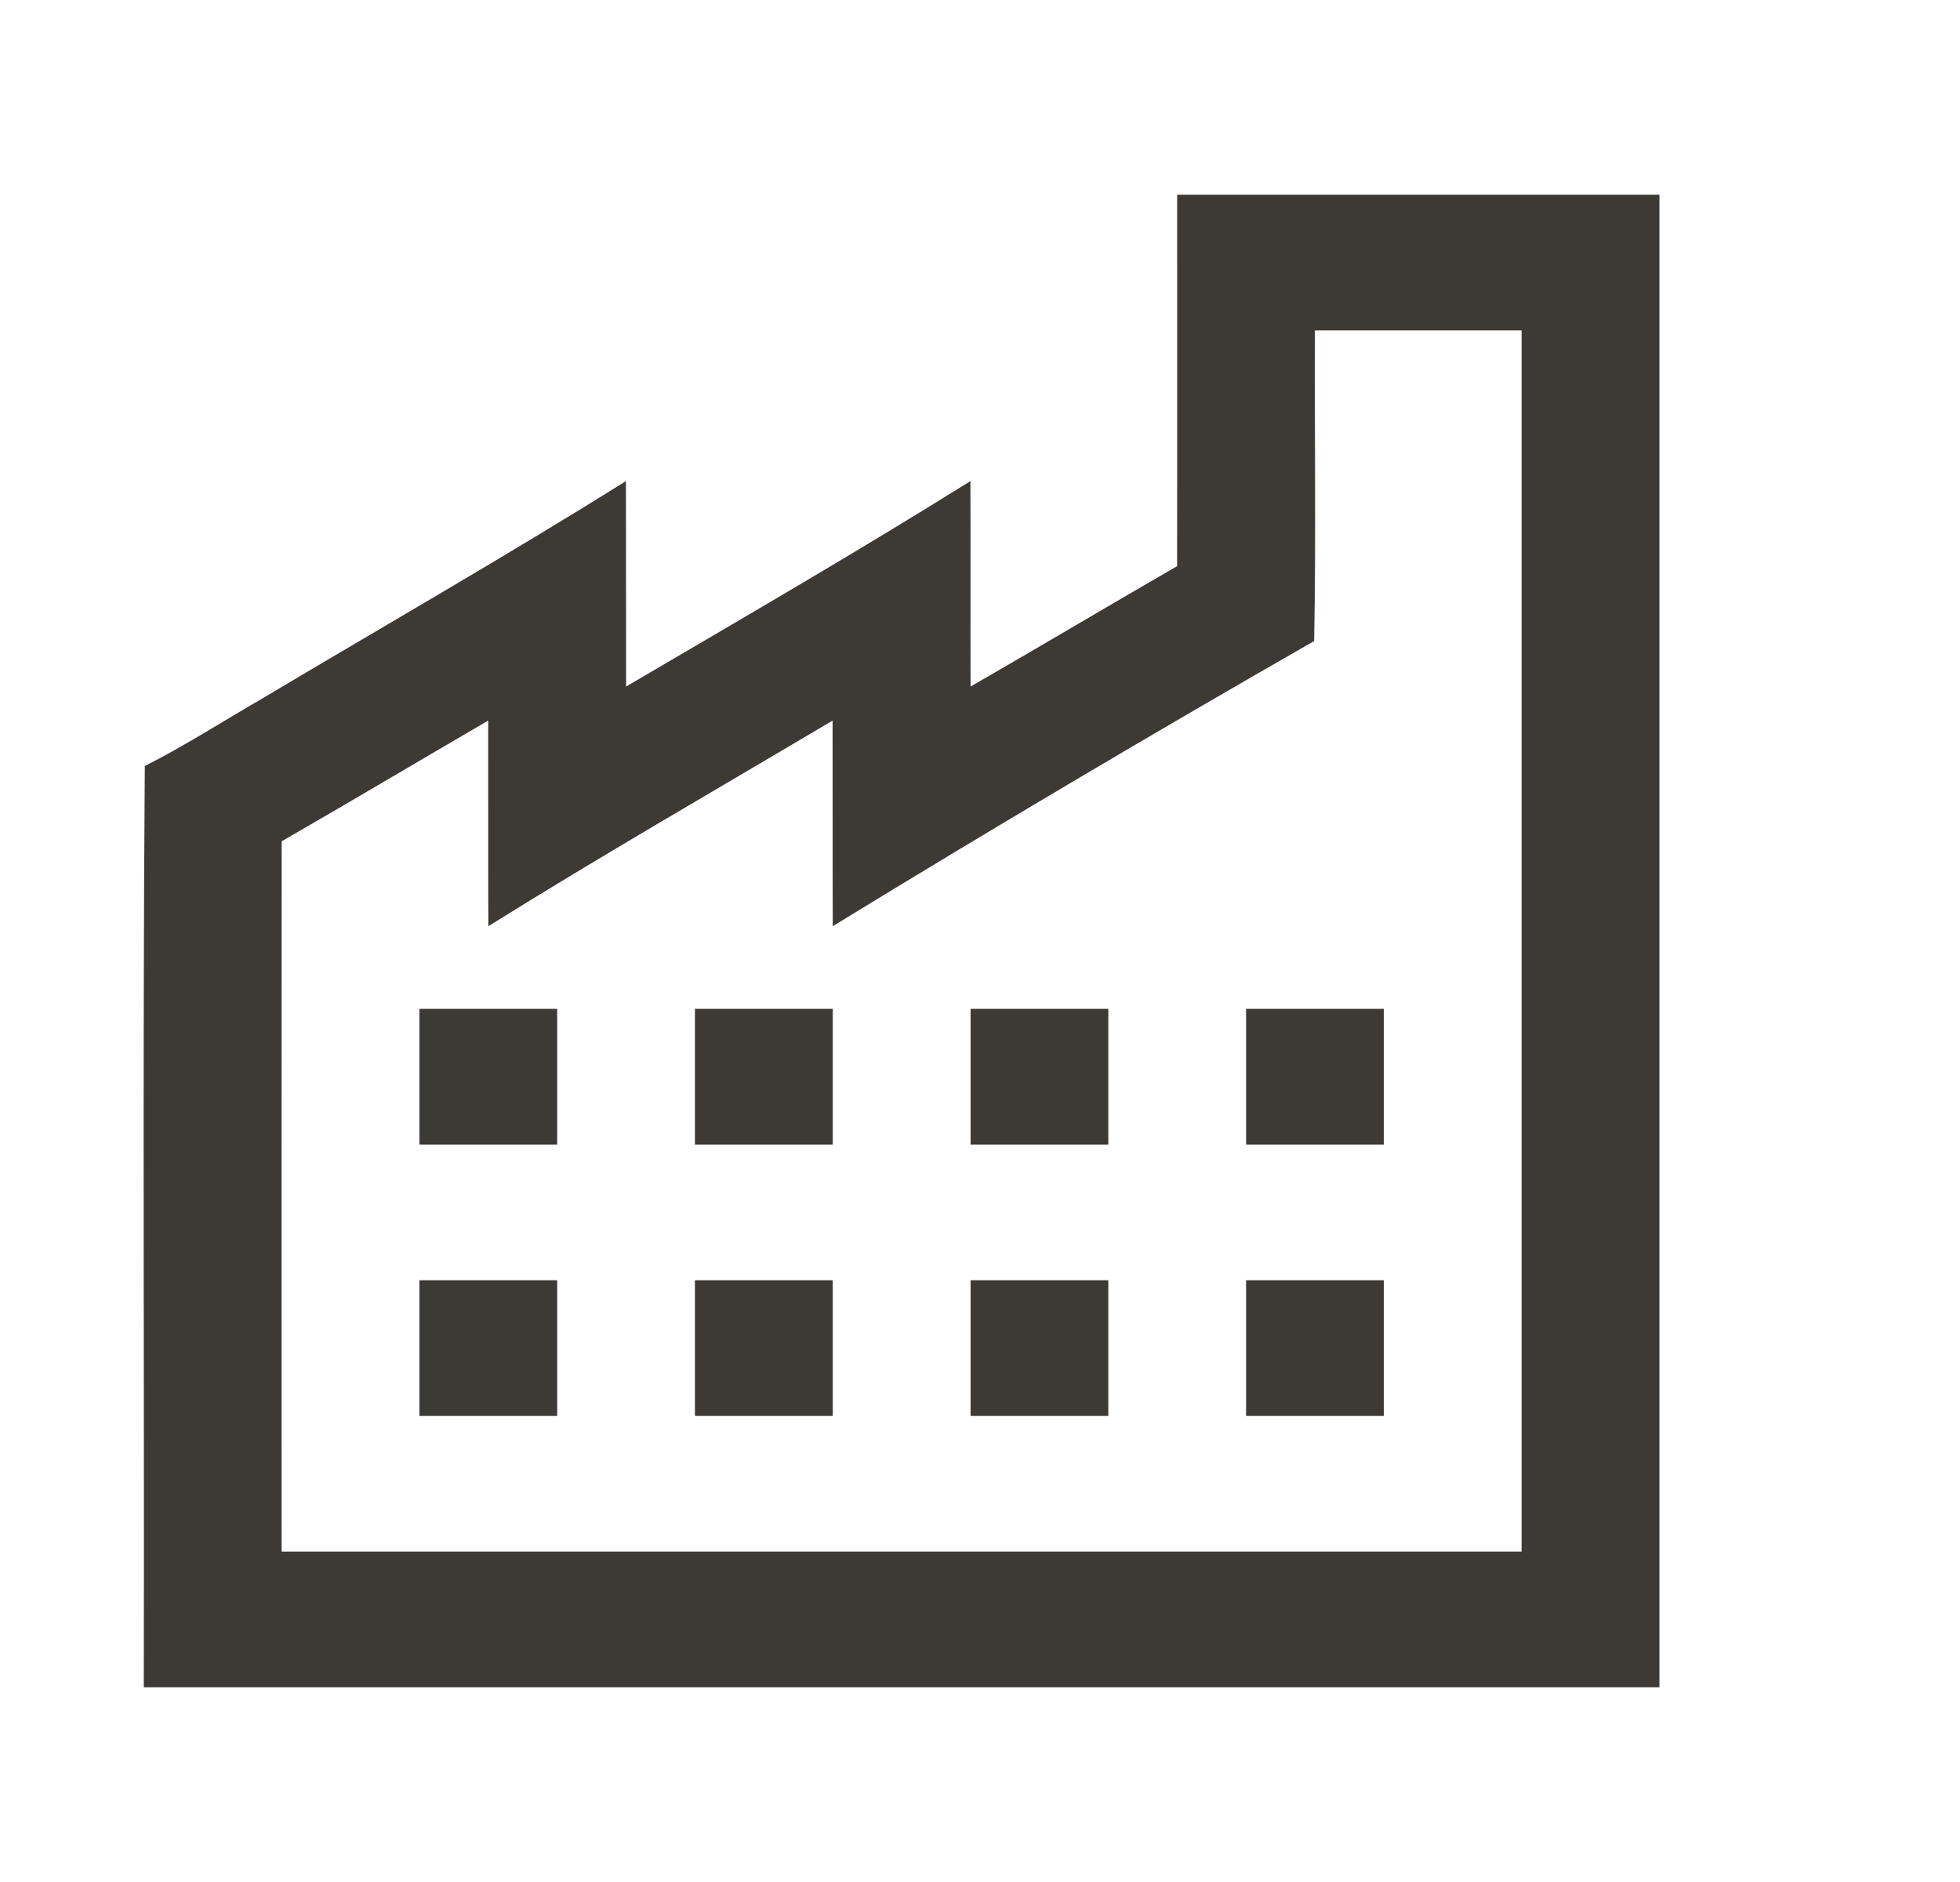 <svg width="25" height="24" viewBox="0 0 25 24" fill="none" xmlns="http://www.w3.org/2000/svg">
<path d="M15.015 2.483C17.066 2.483 19.115 2.483 21.166 2.483C21.166 8.828 21.166 15.172 21.166 21.517C14.722 21.517 8.278 21.517 1.834 21.517C1.842 17.601 1.818 13.684 1.847 9.768C2.356 9.512 2.834 9.203 3.326 8.919C4.88 7.993 6.451 7.094 7.984 6.135C7.986 7.008 7.984 7.881 7.986 8.755C9.456 7.893 10.932 7.038 12.378 6.135C12.381 7.008 12.377 7.881 12.38 8.755C13.261 8.248 14.133 7.728 15.014 7.22C15.017 5.641 15.014 4.062 15.015 2.483ZM16.772 4.213C16.766 5.534 16.787 6.855 16.762 8.175C14.697 9.357 12.65 10.569 10.622 11.811C10.619 10.937 10.622 10.063 10.62 9.189C9.154 10.059 7.675 10.909 6.229 11.811C6.225 10.937 6.229 10.063 6.227 9.189C5.348 9.701 4.475 10.221 3.593 10.728C3.59 13.748 3.592 16.767 3.592 19.787C8.864 19.787 14.136 19.787 19.408 19.787C19.408 14.596 19.408 9.404 19.408 4.213C18.53 4.213 17.651 4.213 16.772 4.213Z" fill="#3D3935"/>
<path d="M5.35 12.865C5.935 12.865 6.522 12.865 7.107 12.865C7.107 13.442 7.107 14.018 7.107 14.596C6.522 14.596 5.935 14.596 5.35 14.596C5.35 14.018 5.35 13.442 5.35 12.865Z" fill="#3D3935"/>
<path d="M8.864 12.865C9.45 12.865 10.035 12.865 10.622 12.865C10.622 13.442 10.622 14.018 10.622 14.596C10.036 14.596 9.45 14.596 8.864 14.596C8.864 14.019 8.864 13.442 8.864 12.865Z" fill="#3D3935"/>
<path d="M12.38 12.865C12.965 12.865 13.551 12.865 14.137 12.865C14.137 13.442 14.137 14.018 14.137 14.596C13.551 14.596 12.965 14.596 12.38 14.596C12.38 14.018 12.38 13.442 12.38 12.865Z" fill="#3D3935"/>
<path d="M15.894 12.865C16.479 12.865 17.066 12.865 17.651 12.865C17.651 13.442 17.651 14.018 17.651 14.596C17.066 14.596 16.479 14.596 15.894 14.596C15.894 14.019 15.894 13.442 15.894 12.865Z" fill="#3D3935"/>
<path d="M5.35 16.326C5.935 16.326 6.522 16.326 7.107 16.326C7.107 16.903 7.107 17.48 7.107 18.057C6.521 18.057 5.935 18.057 5.35 18.057C5.35 17.479 5.35 16.903 5.35 16.326Z" fill="#3D3935"/>
<path d="M8.864 16.326C9.45 16.326 10.036 16.326 10.622 16.326C10.622 16.903 10.622 17.48 10.622 18.057C10.035 18.057 9.45 18.057 8.864 18.057C8.864 17.48 8.864 16.903 8.864 16.326Z" fill="#3D3935"/>
<path d="M12.38 16.326C12.965 16.326 13.551 16.326 14.137 16.326C14.137 16.903 14.137 17.479 14.137 18.057C13.551 18.057 12.965 18.057 12.38 18.057C12.38 17.479 12.38 16.903 12.38 16.326Z" fill="#3D3935"/>
<path d="M15.894 16.326C16.479 16.326 17.064 16.326 17.651 16.326C17.651 16.903 17.651 17.479 17.651 18.057C17.066 18.057 16.479 18.057 15.894 18.057C15.894 17.479 15.894 16.903 15.894 16.326Z" fill="#3D3935"/>
</svg>
